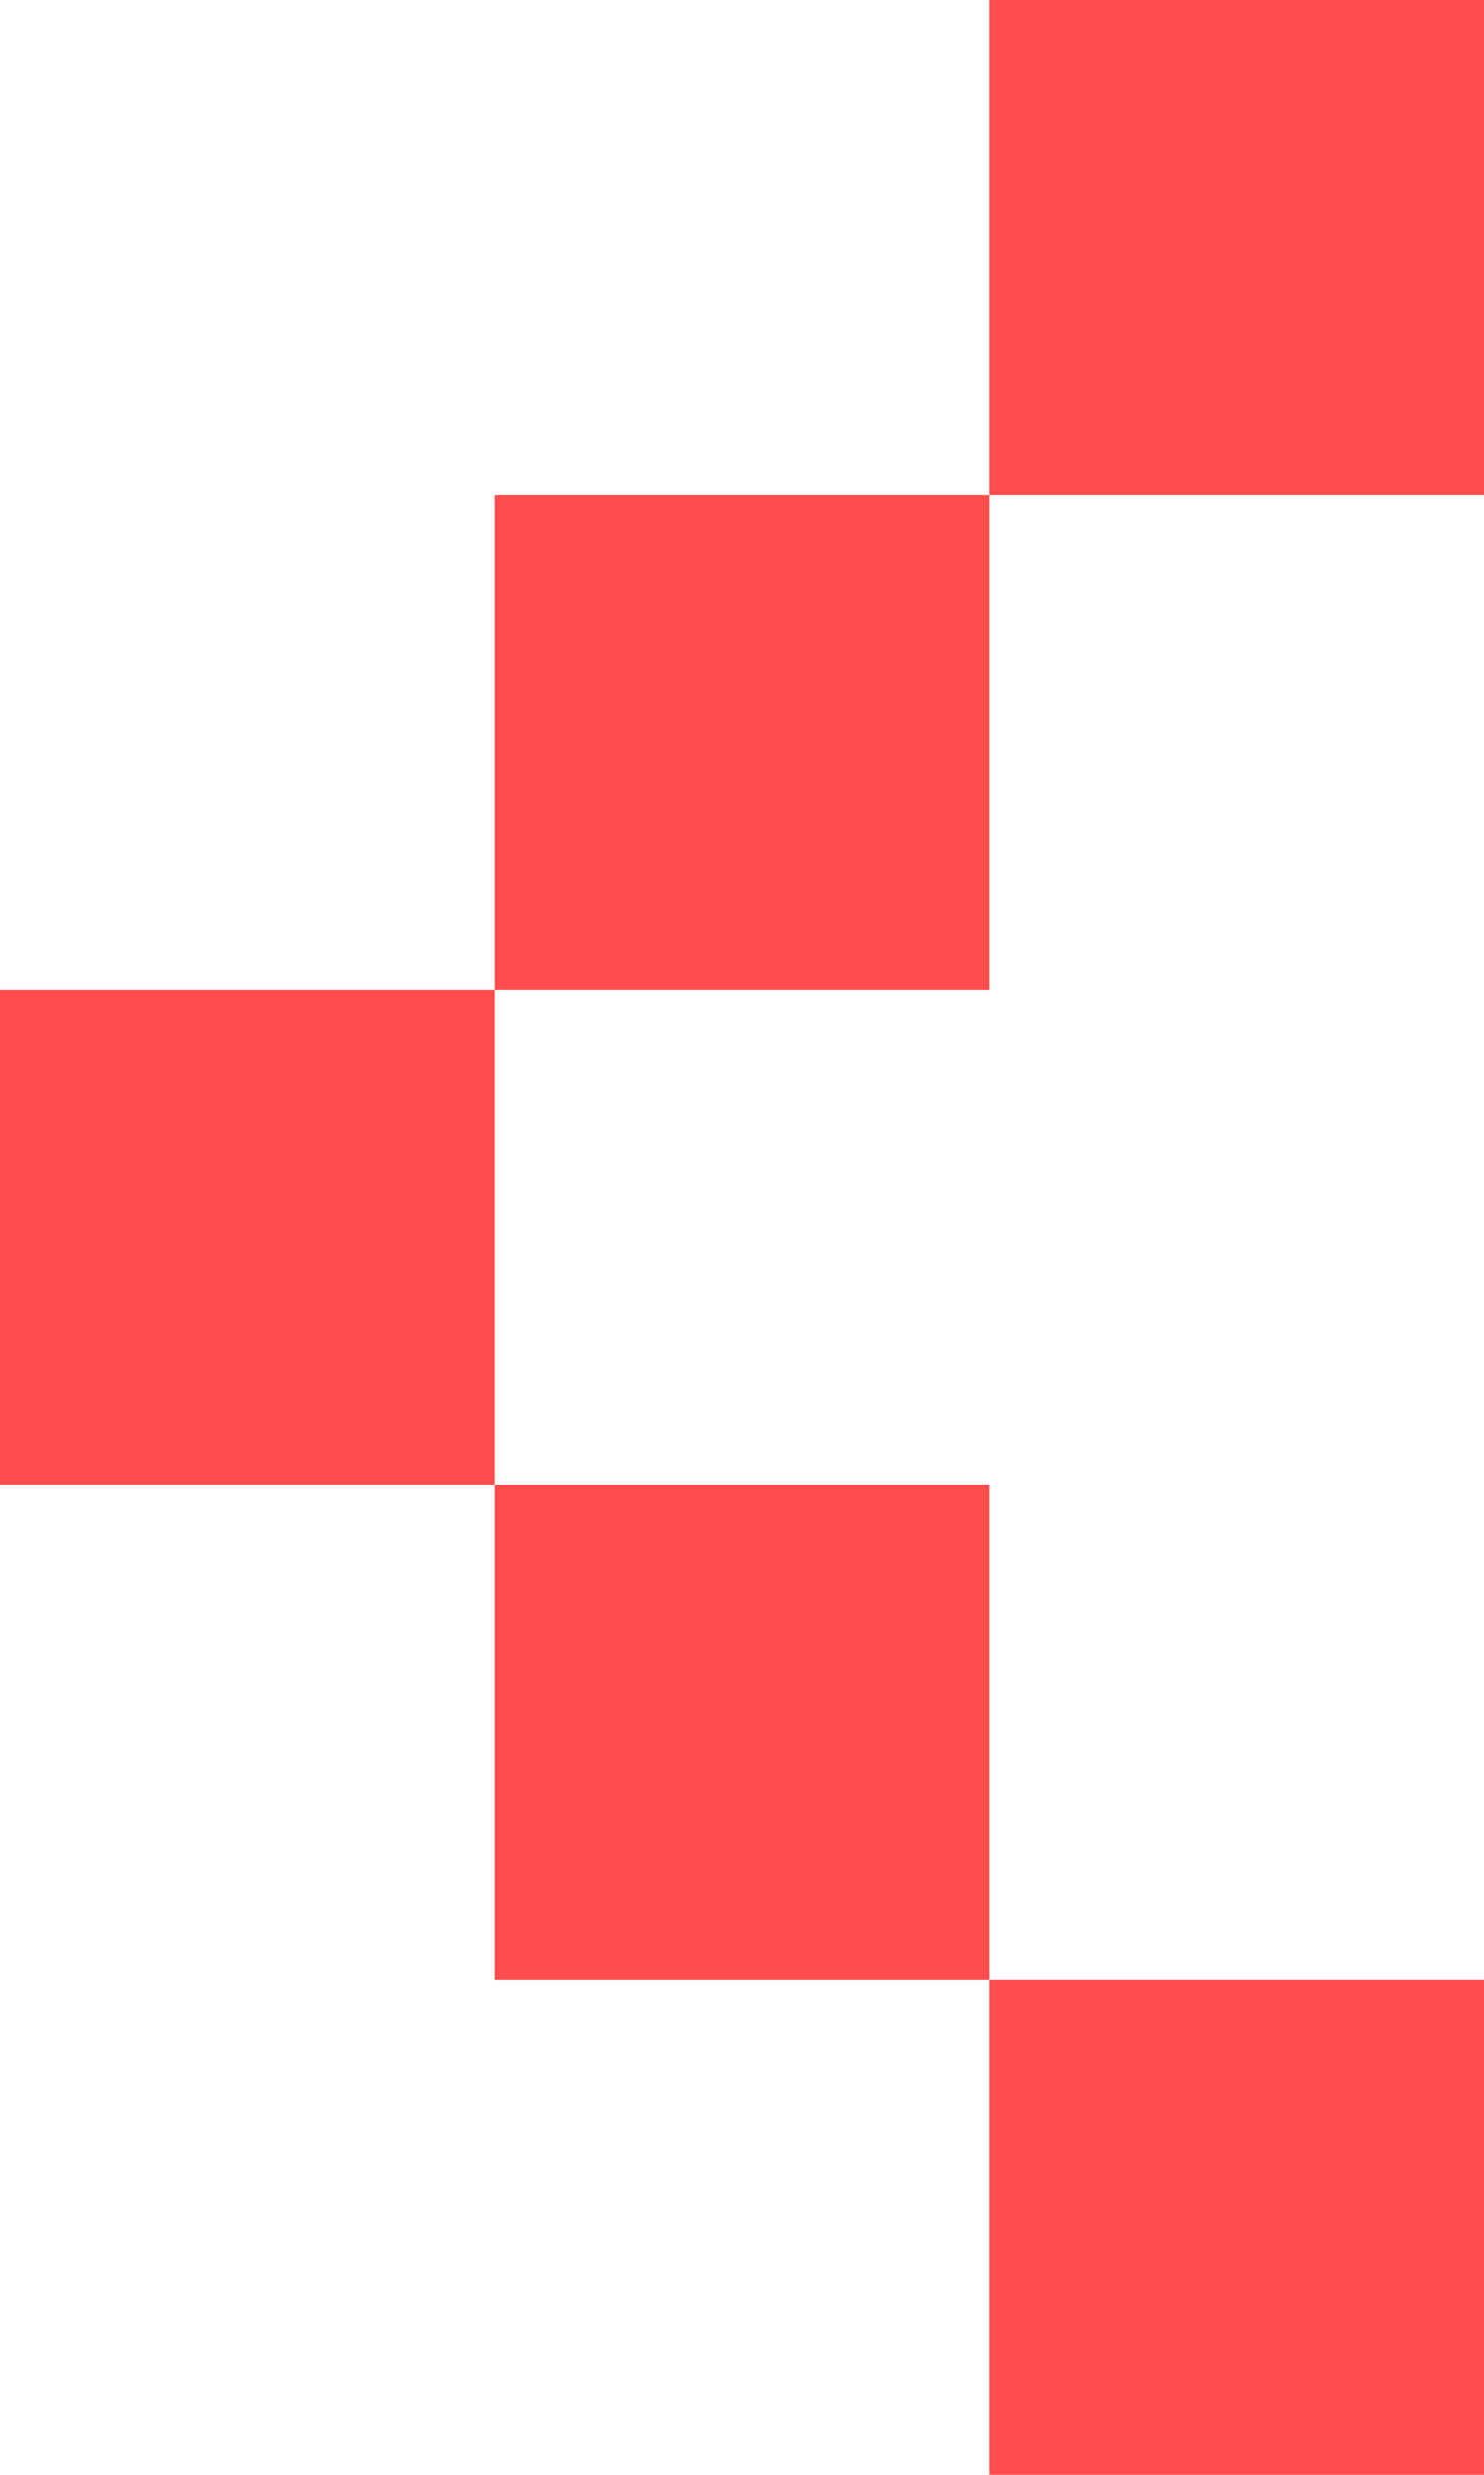 <?xml version="1.0" encoding="UTF-8"?> <svg xmlns="http://www.w3.org/2000/svg" width="30" height="50" viewBox="0 0 30 50" fill="none"><rect x="30" y="1.31134e-06" width="10" height="10" transform="rotate(90 30 1.31134e-06)" fill="#FF4C4C"></rect><rect x="20" y="10" width="10" height="10" transform="rotate(90 20 10)" fill="#FF4C4C"></rect><rect x="10" y="20" width="10" height="10" transform="rotate(90 10 20)" fill="#FF4C4C"></rect><rect x="20" y="30" width="10" height="10" transform="rotate(90 20 30)" fill="#FF4C4C"></rect><rect x="30" y="40" width="10" height="10" transform="rotate(90 30 40)" fill="#FF4C4C"></rect></svg> 